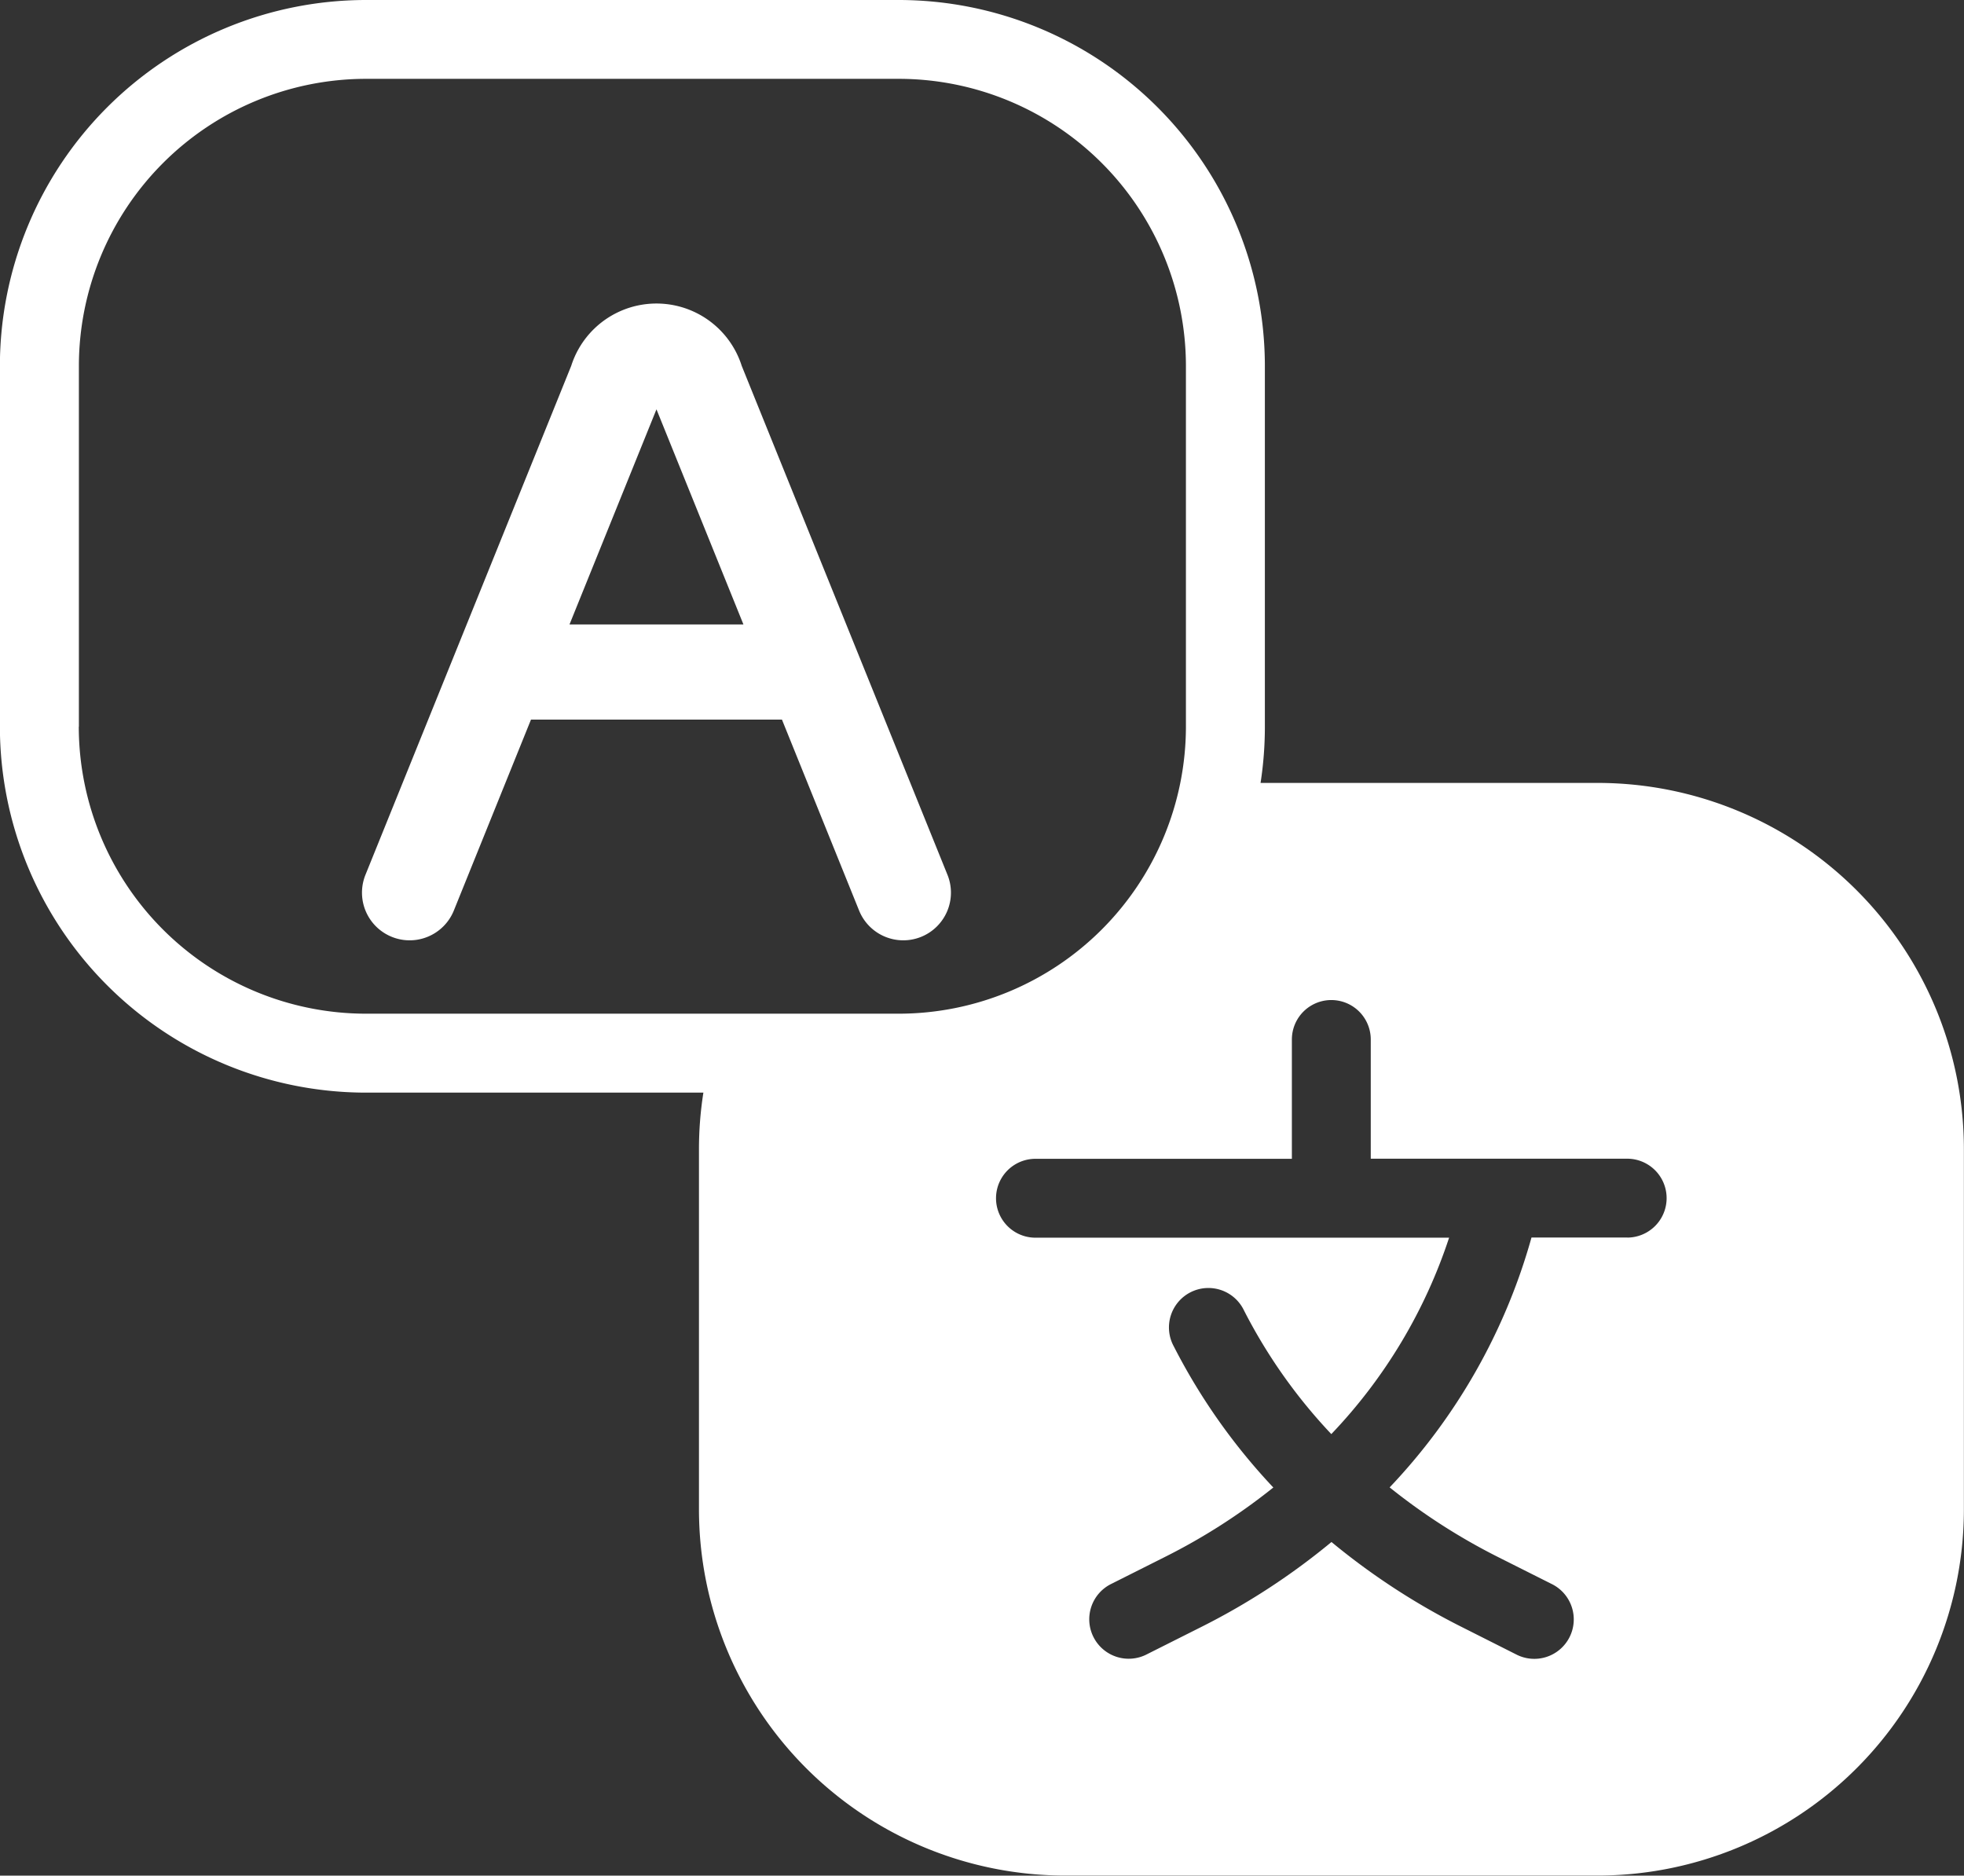 <svg xmlns="http://www.w3.org/2000/svg" width="36" height="34.38" viewBox="0 0 36 34.38">
  <rect x="0" y="0" width="36" height="34.38" fill="#333333" stroke="none"/>
  <g id="Language_Setting" transform="translate(-56.794 -65.761)">
    <path id="パス_267" data-name="パス 267" d="M86.086,80.112H79.9a6.729,6.729,0,0,0,.079-1.031V72.469a6.715,6.715,0,0,0-6.708-6.708H63.5a6.715,6.715,0,0,0-6.708,6.708v6.612A6.715,6.715,0,0,0,63.5,85.789h6.187a6.67,6.67,0,0,0-.081,1.031v6.612a6.715,6.715,0,0,0,6.708,6.708h9.77a6.715,6.715,0,0,0,6.708-6.708V86.82a6.715,6.715,0,0,0-6.708-6.708ZM58.24,79.081V72.469A5.268,5.268,0,0,1,63.5,67.206h9.77a5.268,5.268,0,0,1,5.262,5.262v6.612a5.268,5.268,0,0,1-5.262,5.262H63.5a5.268,5.268,0,0,1-5.262-5.262Zm28.389,9.364H84.866a10.909,10.909,0,0,1-2.6,4.58A11.252,11.252,0,0,0,84.25,94.3l.983.494a.723.723,0,1,1-.649,1.292L83.6,95.59a12.664,12.664,0,0,1-2.4-1.564,12.594,12.594,0,0,1-2.4,1.564l-.983.494a.723.723,0,1,1-.649-1.292l.983-.494a11.179,11.179,0,0,0,1.983-1.271,11.2,11.2,0,0,1-1.825-2.588.723.723,0,1,1,1.288-.656,9.757,9.757,0,0,0,1.6,2.265,9.528,9.528,0,0,0,2.159-3.6H75.774a.723.723,0,1,1,0-1.446h4.7V84.815a.723.723,0,0,1,1.446,0V87h4.7a.723.723,0,0,1,0,1.446Z" fill="#fff"/>
    <path id="パス_268" data-name="パス 268" d="M142.621,124.277a1.64,1.64,0,0,0-3.126,0l-3.771,9.328a.873.873,0,0,0,1.62.655l1.414-3.5h4.6l1.414,3.5a.873.873,0,1,0,1.62-.655Zm-3.157,4.739,1.594-3.943,1.594,3.943Z" transform="translate(-72.231 -51.809)" fill="#fff"/>
  </g>
</svg>
